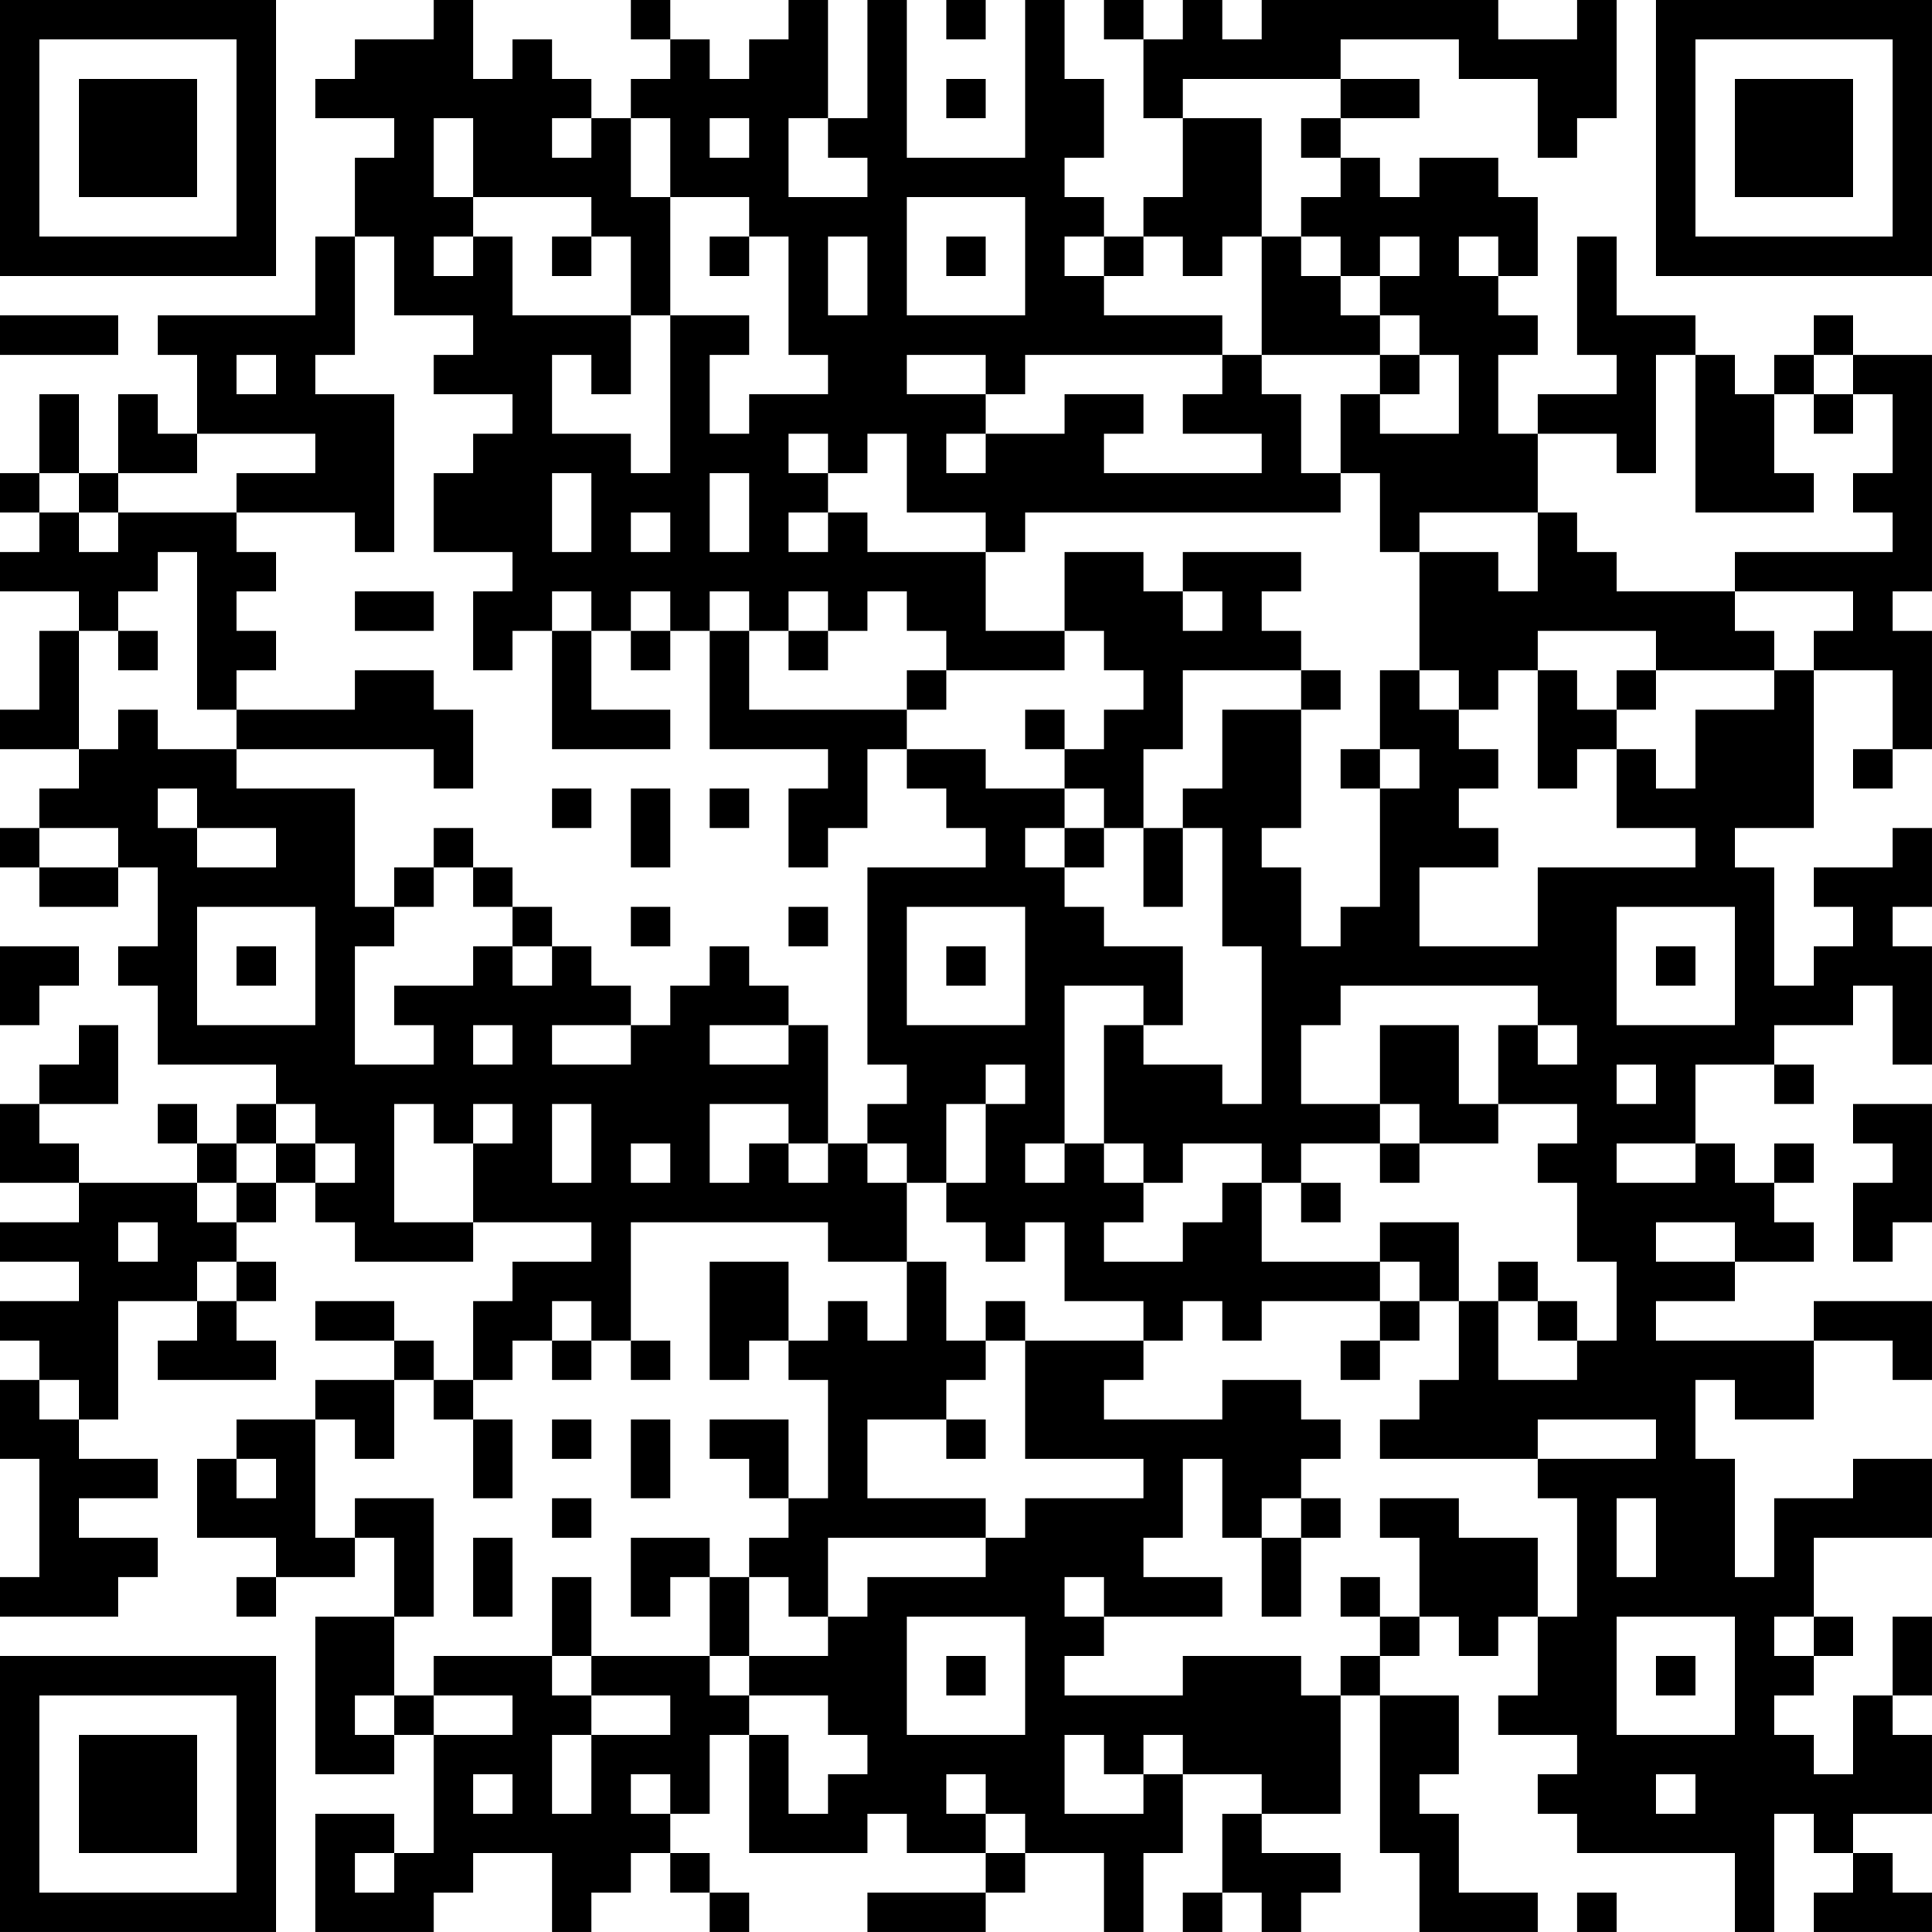 <?xml version="1.0" encoding="UTF-8"?>
<svg xmlns="http://www.w3.org/2000/svg" version="1.1" width="250" height="250" viewBox="0 0 250 250"><rect x="0" y="0" width="250" height="250" fill="#ffffff"/><g transform="scale(5.102)"><g transform="translate(0,0)"><path fill-rule="evenodd" d="M11 0L11 1L9 1L9 2L8 2L8 3L10 3L10 4L9 4L9 6L8 6L8 8L4 8L4 9L5 9L5 11L4 11L4 10L3 10L3 12L2 12L2 10L1 10L1 12L0 12L0 13L1 13L1 14L0 14L0 15L2 15L2 16L1 16L1 18L0 18L0 19L2 19L2 20L1 20L1 21L0 21L0 22L1 22L1 23L3 23L3 22L4 22L4 24L3 24L3 25L4 25L4 27L7 27L7 28L6 28L6 29L5 29L5 28L4 28L4 29L5 29L5 30L2 30L2 29L1 29L1 28L3 28L3 26L2 26L2 27L1 27L1 28L0 28L0 30L2 30L2 31L0 31L0 32L2 32L2 33L0 33L0 34L1 34L1 35L0 35L0 37L1 37L1 40L0 40L0 41L3 41L3 40L4 40L4 39L2 39L2 38L4 38L4 37L2 37L2 36L3 36L3 33L5 33L5 34L4 34L4 35L7 35L7 34L6 34L6 33L7 33L7 32L6 32L6 31L7 31L7 30L8 30L8 31L9 31L9 32L12 32L12 31L15 31L15 32L13 32L13 33L12 33L12 35L11 35L11 34L10 34L10 33L8 33L8 34L10 34L10 35L8 35L8 36L6 36L6 37L5 37L5 39L7 39L7 40L6 40L6 41L7 41L7 40L9 40L9 39L10 39L10 41L8 41L8 45L10 45L10 44L11 44L11 47L10 47L10 46L8 46L8 49L11 49L11 48L12 48L12 47L14 47L14 49L15 49L15 48L16 48L16 47L17 47L17 48L18 48L18 49L19 49L19 48L18 48L18 47L17 47L17 46L18 46L18 44L19 44L19 47L22 47L22 46L23 46L23 47L25 47L25 48L22 48L22 49L25 49L25 48L26 48L26 47L28 47L28 49L29 49L29 47L30 47L30 45L32 45L32 46L31 46L31 48L30 48L30 49L31 49L31 48L32 48L32 49L33 49L33 48L34 48L34 47L32 47L32 46L34 46L34 43L35 43L35 47L36 47L36 49L39 49L39 48L37 48L37 46L36 46L36 45L37 45L37 43L35 43L35 42L36 42L36 41L37 41L37 42L38 42L38 41L39 41L39 43L38 43L38 44L40 44L40 45L39 45L39 46L40 46L40 47L44 47L44 49L45 49L45 46L46 46L46 47L47 47L47 48L46 48L46 49L49 49L49 48L48 48L48 47L47 47L47 46L49 46L49 44L48 44L48 43L49 43L49 41L48 41L48 43L47 43L47 45L46 45L46 44L45 44L45 43L46 43L46 42L47 42L47 41L46 41L46 39L49 39L49 37L47 37L47 38L45 38L45 40L44 40L44 37L43 37L43 35L44 35L44 36L46 36L46 34L48 34L48 35L49 35L49 33L46 33L46 34L42 34L42 33L44 33L44 32L46 32L46 31L45 31L45 30L46 30L46 29L45 29L45 30L44 30L44 29L43 29L43 27L45 27L45 28L46 28L46 27L45 27L45 26L47 26L47 25L48 25L48 27L49 27L49 24L48 24L48 23L49 23L49 21L48 21L48 22L46 22L46 23L47 23L47 24L46 24L46 25L45 25L45 22L44 22L44 21L46 21L46 17L48 17L48 19L47 19L47 20L48 20L48 19L49 19L49 16L48 16L48 15L49 15L49 9L47 9L47 8L46 8L46 9L45 9L45 10L44 10L44 9L43 9L43 8L41 8L41 6L40 6L40 9L41 9L41 10L39 10L39 11L38 11L38 9L39 9L39 8L38 8L38 7L39 7L39 5L38 5L38 4L36 4L36 5L35 5L35 4L34 4L34 3L36 3L36 2L34 2L34 1L37 1L37 2L39 2L39 4L40 4L40 3L41 3L41 0L40 0L40 1L38 1L38 0L32 0L32 1L31 1L31 0L30 0L30 1L29 1L29 0L28 0L28 1L29 1L29 3L30 3L30 5L29 5L29 6L28 6L28 5L27 5L27 4L28 4L28 2L27 2L27 0L26 0L26 4L23 4L23 0L22 0L22 3L21 3L21 0L20 0L20 1L19 1L19 2L18 2L18 1L17 1L17 0L16 0L16 1L17 1L17 2L16 2L16 3L15 3L15 2L14 2L14 1L13 1L13 2L12 2L12 0ZM24 0L24 1L25 1L25 0ZM24 2L24 3L25 3L25 2ZM30 2L30 3L32 3L32 6L31 6L31 7L30 7L30 6L29 6L29 7L28 7L28 6L27 6L27 7L28 7L28 8L31 8L31 9L26 9L26 10L25 10L25 9L23 9L23 10L25 10L25 11L24 11L24 12L25 12L25 11L27 11L27 10L29 10L29 11L28 11L28 12L32 12L32 11L30 11L30 10L31 10L31 9L32 9L32 10L33 10L33 12L34 12L34 13L26 13L26 14L25 14L25 13L23 13L23 11L22 11L22 12L21 12L21 11L20 11L20 12L21 12L21 13L20 13L20 14L21 14L21 13L22 13L22 14L25 14L25 16L27 16L27 17L24 17L24 16L23 16L23 15L22 15L22 16L21 16L21 15L20 15L20 16L19 16L19 15L18 15L18 16L17 16L17 15L16 15L16 16L15 16L15 15L14 15L14 16L13 16L13 17L12 17L12 15L13 15L13 14L11 14L11 12L12 12L12 11L13 11L13 10L11 10L11 9L12 9L12 8L10 8L10 6L9 6L9 9L8 9L8 10L10 10L10 14L9 14L9 13L6 13L6 12L8 12L8 11L5 11L5 12L3 12L3 13L2 13L2 12L1 12L1 13L2 13L2 14L3 14L3 13L6 13L6 14L7 14L7 15L6 15L6 16L7 16L7 17L6 17L6 18L5 18L5 14L4 14L4 15L3 15L3 16L2 16L2 19L3 19L3 18L4 18L4 19L6 19L6 20L9 20L9 23L10 23L10 24L9 24L9 27L11 27L11 26L10 26L10 25L12 25L12 24L13 24L13 25L14 25L14 24L15 24L15 25L16 25L16 26L14 26L14 27L16 27L16 26L17 26L17 25L18 25L18 24L19 24L19 25L20 25L20 26L18 26L18 27L20 27L20 26L21 26L21 29L20 29L20 28L18 28L18 30L19 30L19 29L20 29L20 30L21 30L21 29L22 29L22 30L23 30L23 32L21 32L21 31L16 31L16 34L15 34L15 33L14 33L14 34L13 34L13 35L12 35L12 36L11 36L11 35L10 35L10 37L9 37L9 36L8 36L8 39L9 39L9 38L11 38L11 41L10 41L10 43L9 43L9 44L10 44L10 43L11 43L11 44L13 44L13 43L11 43L11 42L14 42L14 43L15 43L15 44L14 44L14 46L15 46L15 44L17 44L17 43L15 43L15 42L18 42L18 43L19 43L19 44L20 44L20 46L21 46L21 45L22 45L22 44L21 44L21 43L19 43L19 42L21 42L21 41L22 41L22 40L25 40L25 39L26 39L26 38L29 38L29 37L26 37L26 34L29 34L29 35L28 35L28 36L31 36L31 35L33 35L33 36L34 36L34 37L33 37L33 38L32 38L32 39L31 39L31 37L30 37L30 39L29 39L29 40L31 40L31 41L28 41L28 40L27 40L27 41L28 41L28 42L27 42L27 43L30 43L30 42L33 42L33 43L34 43L34 42L35 42L35 41L36 41L36 39L35 39L35 38L37 38L37 39L39 39L39 41L40 41L40 38L39 38L39 37L42 37L42 36L39 36L39 37L35 37L35 36L36 36L36 35L37 35L37 33L38 33L38 35L40 35L40 34L41 34L41 32L40 32L40 30L39 30L39 29L40 29L40 28L38 28L38 26L39 26L39 27L40 27L40 26L39 26L39 25L34 25L34 26L33 26L33 28L35 28L35 29L33 29L33 30L32 30L32 29L30 29L30 30L29 30L29 29L28 29L28 26L29 26L29 27L31 27L31 28L32 28L32 24L31 24L31 21L30 21L30 20L31 20L31 18L33 18L33 21L32 21L32 22L33 22L33 24L34 24L34 23L35 23L35 20L36 20L36 19L35 19L35 17L36 17L36 18L37 18L37 19L38 19L38 20L37 20L37 21L38 21L38 22L36 22L36 24L39 24L39 22L43 22L43 21L41 21L41 19L42 19L42 20L43 20L43 18L45 18L45 17L46 17L46 16L47 16L47 15L44 15L44 14L48 14L48 13L47 13L47 12L48 12L48 10L47 10L47 9L46 9L46 10L45 10L45 12L46 12L46 13L43 13L43 9L42 9L42 12L41 12L41 11L39 11L39 13L36 13L36 14L35 14L35 12L34 12L34 10L35 10L35 11L37 11L37 9L36 9L36 8L35 8L35 7L36 7L36 6L35 6L35 7L34 7L34 6L33 6L33 5L34 5L34 4L33 4L33 3L34 3L34 2ZM11 3L11 5L12 5L12 6L11 6L11 7L12 7L12 6L13 6L13 8L16 8L16 10L15 10L15 9L14 9L14 11L16 11L16 12L17 12L17 8L19 8L19 9L18 9L18 11L19 11L19 10L21 10L21 9L20 9L20 6L19 6L19 5L17 5L17 3L16 3L16 5L17 5L17 8L16 8L16 6L15 6L15 5L12 5L12 3ZM14 3L14 4L15 4L15 3ZM18 3L18 4L19 4L19 3ZM20 3L20 5L22 5L22 4L21 4L21 3ZM23 5L23 8L26 8L26 5ZM14 6L14 7L15 7L15 6ZM18 6L18 7L19 7L19 6ZM21 6L21 8L22 8L22 6ZM24 6L24 7L25 7L25 6ZM32 6L32 9L35 9L35 10L36 10L36 9L35 9L35 8L34 8L34 7L33 7L33 6ZM37 6L37 7L38 7L38 6ZM0 8L0 9L3 9L3 8ZM6 9L6 10L7 10L7 9ZM46 10L46 11L47 11L47 10ZM14 12L14 14L15 14L15 12ZM18 12L18 14L19 14L19 12ZM16 13L16 14L17 14L17 13ZM39 13L39 15L38 15L38 14L36 14L36 17L37 17L37 18L38 18L38 17L39 17L39 20L40 20L40 19L41 19L41 18L42 18L42 17L45 17L45 16L44 16L44 15L41 15L41 14L40 14L40 13ZM27 14L27 16L28 16L28 17L29 17L29 18L28 18L28 19L27 19L27 18L26 18L26 19L27 19L27 20L25 20L25 19L23 19L23 18L24 18L24 17L23 17L23 18L19 18L19 16L18 16L18 19L21 19L21 20L20 20L20 22L21 22L21 21L22 21L22 19L23 19L23 20L24 20L24 21L25 21L25 22L22 22L22 27L23 27L23 28L22 28L22 29L23 29L23 30L24 30L24 31L25 31L25 32L26 32L26 31L27 31L27 33L29 33L29 34L30 34L30 33L31 33L31 34L32 34L32 33L35 33L35 34L34 34L34 35L35 35L35 34L36 34L36 33L37 33L37 31L35 31L35 32L32 32L32 30L31 30L31 31L30 31L30 32L28 32L28 31L29 31L29 30L28 30L28 29L27 29L27 25L29 25L29 26L30 26L30 24L28 24L28 23L27 23L27 22L28 22L28 21L29 21L29 23L30 23L30 21L29 21L29 19L30 19L30 17L33 17L33 18L34 18L34 17L33 17L33 16L32 16L32 15L33 15L33 14L30 14L30 15L29 15L29 14ZM9 15L9 16L11 16L11 15ZM30 15L30 16L31 16L31 15ZM3 16L3 17L4 17L4 16ZM14 16L14 19L17 19L17 18L15 18L15 16ZM16 16L16 17L17 17L17 16ZM20 16L20 17L21 17L21 16ZM39 16L39 17L40 17L40 18L41 18L41 17L42 17L42 16ZM9 17L9 18L6 18L6 19L11 19L11 20L12 20L12 18L11 18L11 17ZM34 19L34 20L35 20L35 19ZM4 20L4 21L5 21L5 22L7 22L7 21L5 21L5 20ZM14 20L14 21L15 21L15 20ZM16 20L16 22L17 22L17 20ZM18 20L18 21L19 21L19 20ZM27 20L27 21L26 21L26 22L27 22L27 21L28 21L28 20ZM1 21L1 22L3 22L3 21ZM11 21L11 22L10 22L10 23L11 23L11 22L12 22L12 23L13 23L13 24L14 24L14 23L13 23L13 22L12 22L12 21ZM5 23L5 26L8 26L8 23ZM16 23L16 24L17 24L17 23ZM20 23L20 24L21 24L21 23ZM23 23L23 26L26 26L26 23ZM41 23L41 26L44 26L44 23ZM0 24L0 26L1 26L1 25L2 25L2 24ZM6 24L6 25L7 25L7 24ZM24 24L24 25L25 25L25 24ZM42 24L42 25L43 25L43 24ZM12 26L12 27L13 27L13 26ZM35 26L35 28L36 28L36 29L35 29L35 30L36 30L36 29L38 29L38 28L37 28L37 26ZM25 27L25 28L24 28L24 30L25 30L25 28L26 28L26 27ZM41 27L41 28L42 28L42 27ZM7 28L7 29L6 29L6 30L5 30L5 31L6 31L6 30L7 30L7 29L8 29L8 30L9 30L9 29L8 29L8 28ZM10 28L10 31L12 31L12 29L13 29L13 28L12 28L12 29L11 29L11 28ZM14 28L14 30L15 30L15 28ZM47 28L47 29L48 29L48 30L47 30L47 32L48 32L48 31L49 31L49 28ZM16 29L16 30L17 30L17 29ZM26 29L26 30L27 30L27 29ZM41 29L41 30L43 30L43 29ZM33 30L33 31L34 31L34 30ZM3 31L3 32L4 32L4 31ZM42 31L42 32L44 32L44 31ZM5 32L5 33L6 33L6 32ZM18 32L18 35L19 35L19 34L20 34L20 35L21 35L21 38L20 38L20 36L18 36L18 37L19 37L19 38L20 38L20 39L19 39L19 40L18 40L18 39L16 39L16 41L17 41L17 40L18 40L18 42L19 42L19 40L20 40L20 41L21 41L21 39L25 39L25 38L22 38L22 36L24 36L24 37L25 37L25 36L24 36L24 35L25 35L25 34L26 34L26 33L25 33L25 34L24 34L24 32L23 32L23 34L22 34L22 33L21 33L21 34L20 34L20 32ZM35 32L35 33L36 33L36 32ZM38 32L38 33L39 33L39 34L40 34L40 33L39 33L39 32ZM14 34L14 35L15 35L15 34ZM16 34L16 35L17 35L17 34ZM1 35L1 36L2 36L2 35ZM12 36L12 38L13 38L13 36ZM14 36L14 37L15 37L15 36ZM16 36L16 38L17 38L17 36ZM6 37L6 38L7 38L7 37ZM14 38L14 39L15 39L15 38ZM33 38L33 39L32 39L32 41L33 41L33 39L34 39L34 38ZM41 38L41 40L42 40L42 38ZM12 39L12 41L13 41L13 39ZM14 40L14 42L15 42L15 40ZM34 40L34 41L35 41L35 40ZM23 41L23 44L26 44L26 41ZM41 41L41 44L44 44L44 41ZM45 41L45 42L46 42L46 41ZM24 42L24 43L25 43L25 42ZM42 42L42 43L43 43L43 42ZM27 44L27 46L29 46L29 45L30 45L30 44L29 44L29 45L28 45L28 44ZM12 45L12 46L13 46L13 45ZM16 45L16 46L17 46L17 45ZM24 45L24 46L25 46L25 47L26 47L26 46L25 46L25 45ZM42 45L42 46L43 46L43 45ZM9 47L9 48L10 48L10 47ZM40 48L40 49L41 49L41 48ZM0 0L0 7L7 7L7 0ZM1 1L1 6L6 6L6 1ZM2 2L2 5L5 5L5 2ZM42 0L42 7L49 7L49 0ZM43 1L43 6L48 6L48 1ZM44 2L44 5L47 5L47 2ZM0 42L0 49L7 49L7 42ZM1 43L1 48L6 48L6 43ZM2 44L2 47L5 47L5 44Z" fill="#000000"/></g></g></svg>
